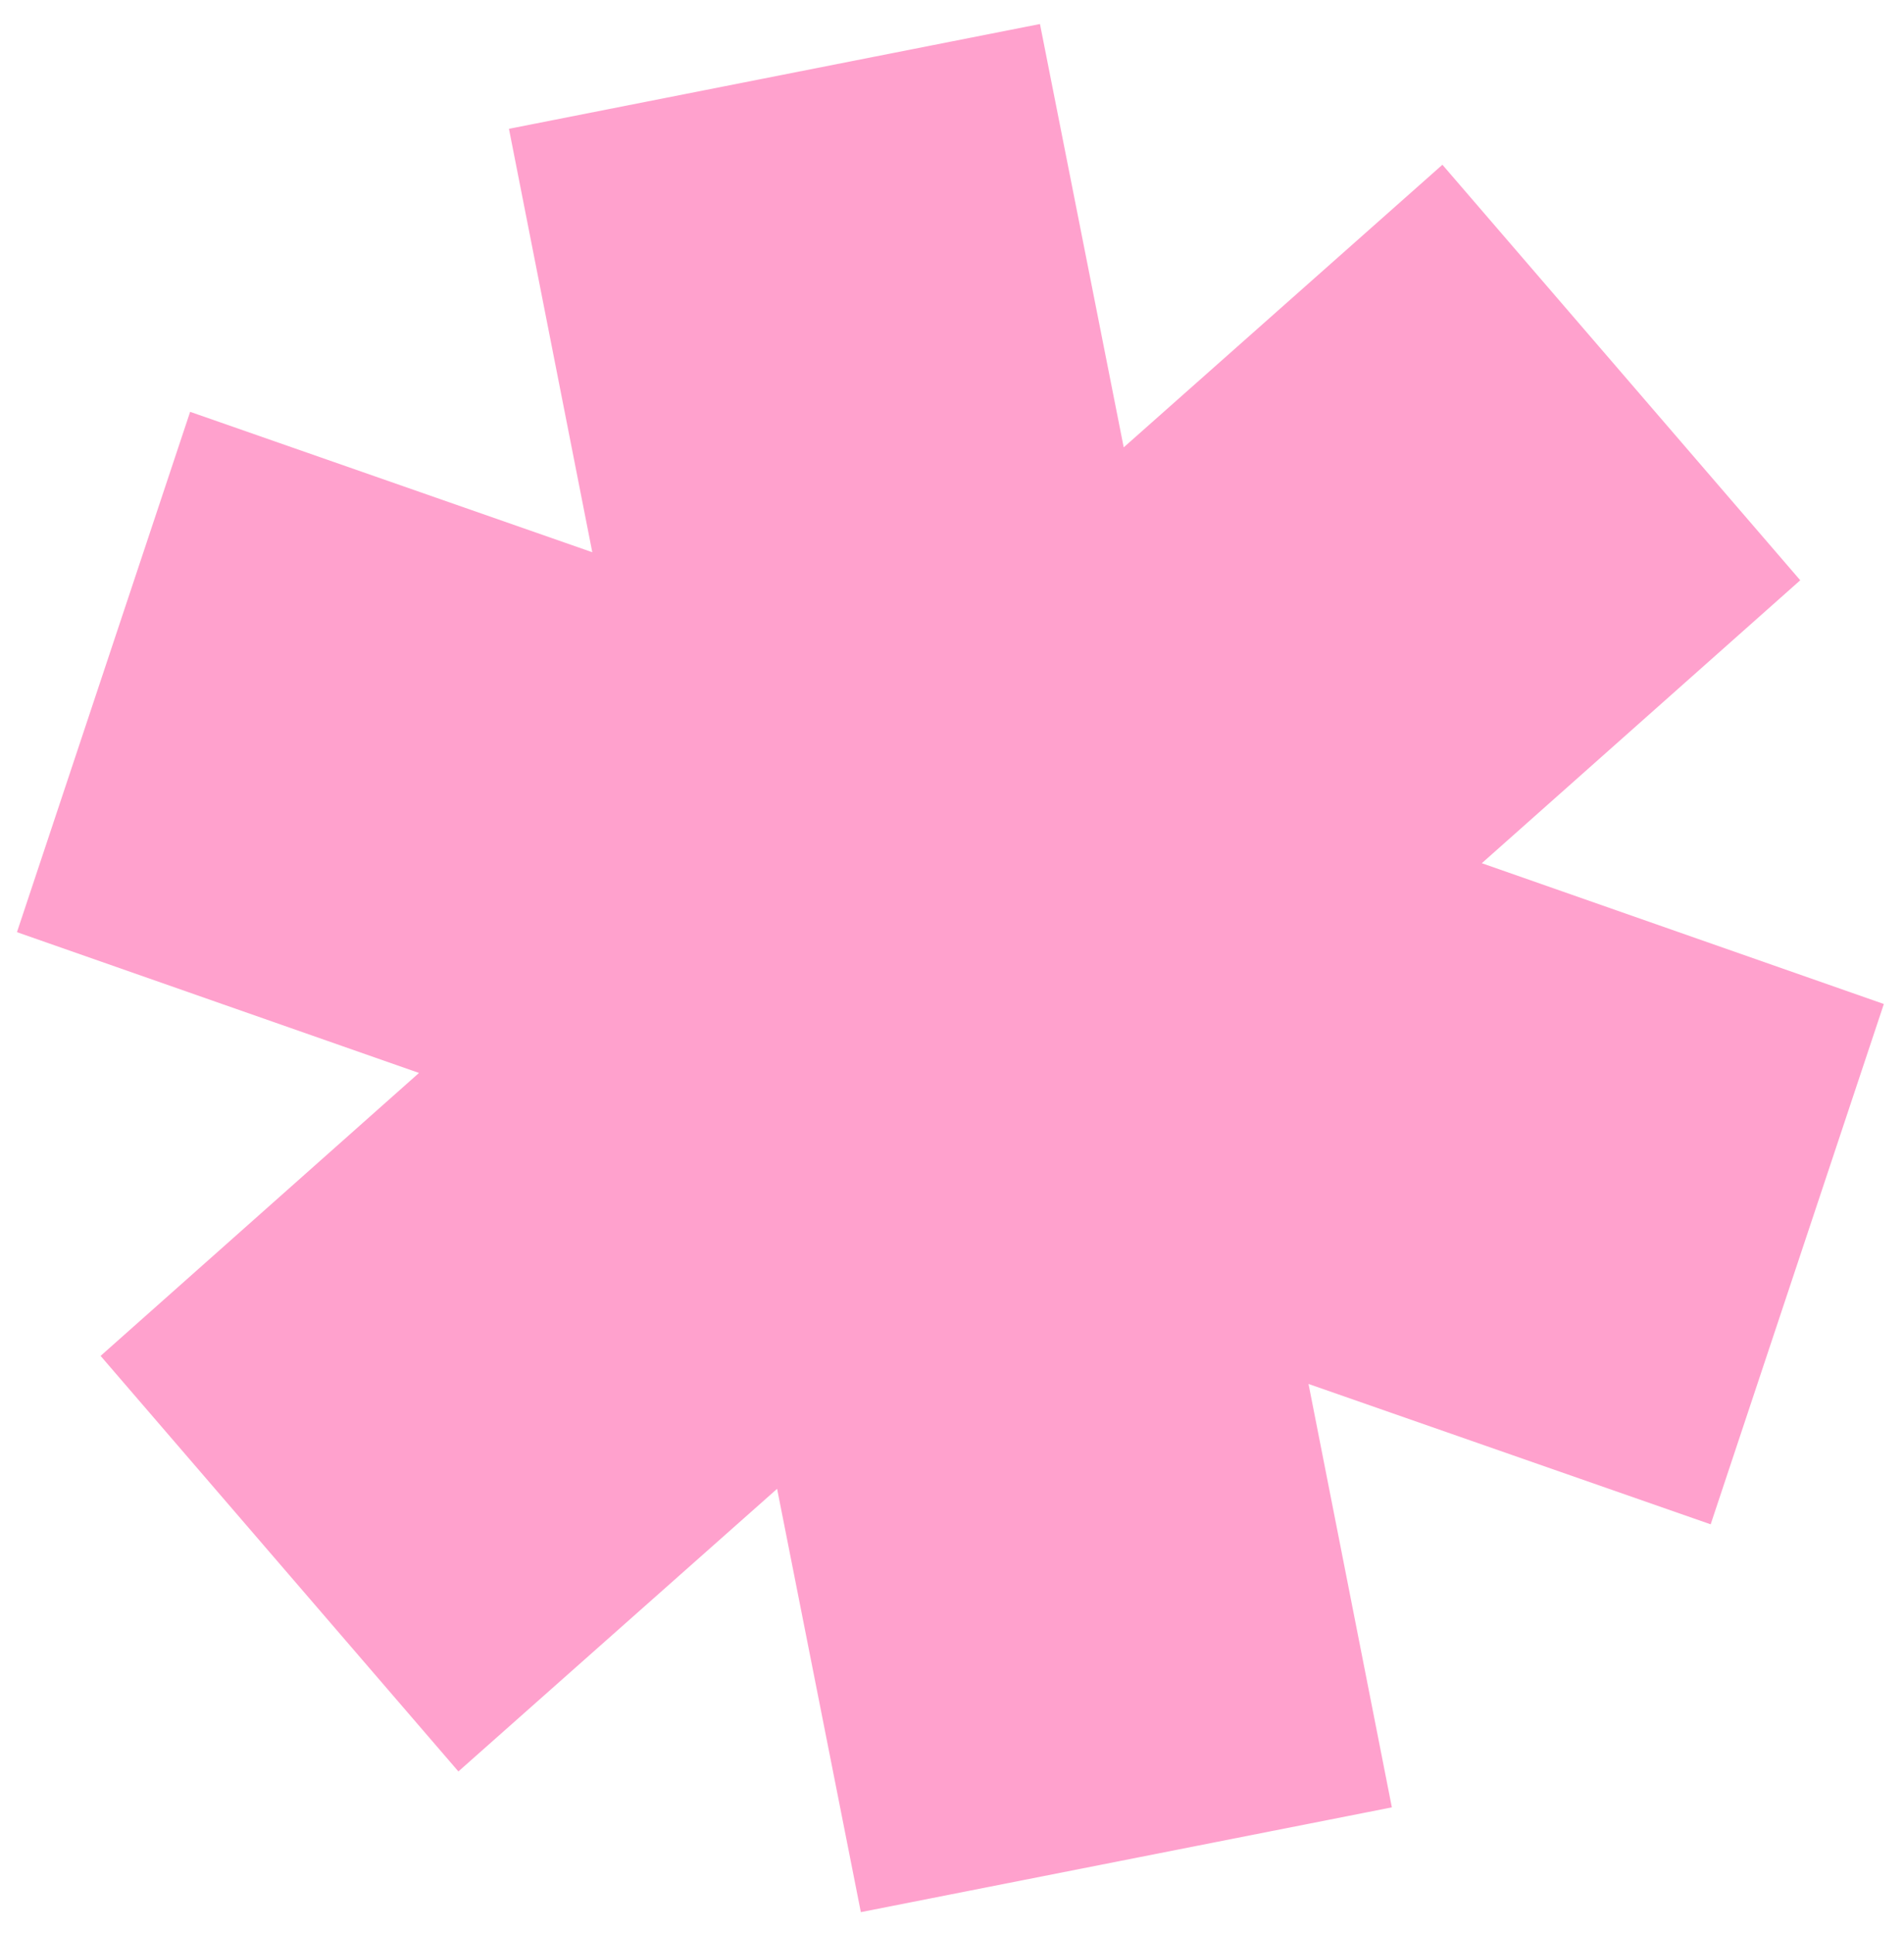 <?xml version="1.0" encoding="UTF-8"?> <svg xmlns="http://www.w3.org/2000/svg" width="65" height="66" viewBox="0 0 65 66" fill="none"><path fill-rule="evenodd" clip-rule="evenodd" d="M14.304 36.628L0.579 31.822L6.491 14.059L20.22 18.852L17.375 4.397L35.503 0.82L38.362 15.272L49.242 5.624L61.458 19.809L50.587 29.468L64.312 34.274L58.4 52.037L44.671 47.245L47.516 61.699L29.388 65.276L26.529 50.825L15.649 60.473L3.434 46.287L14.304 36.628Z" fill="#FFA1CD"></path></svg> 
